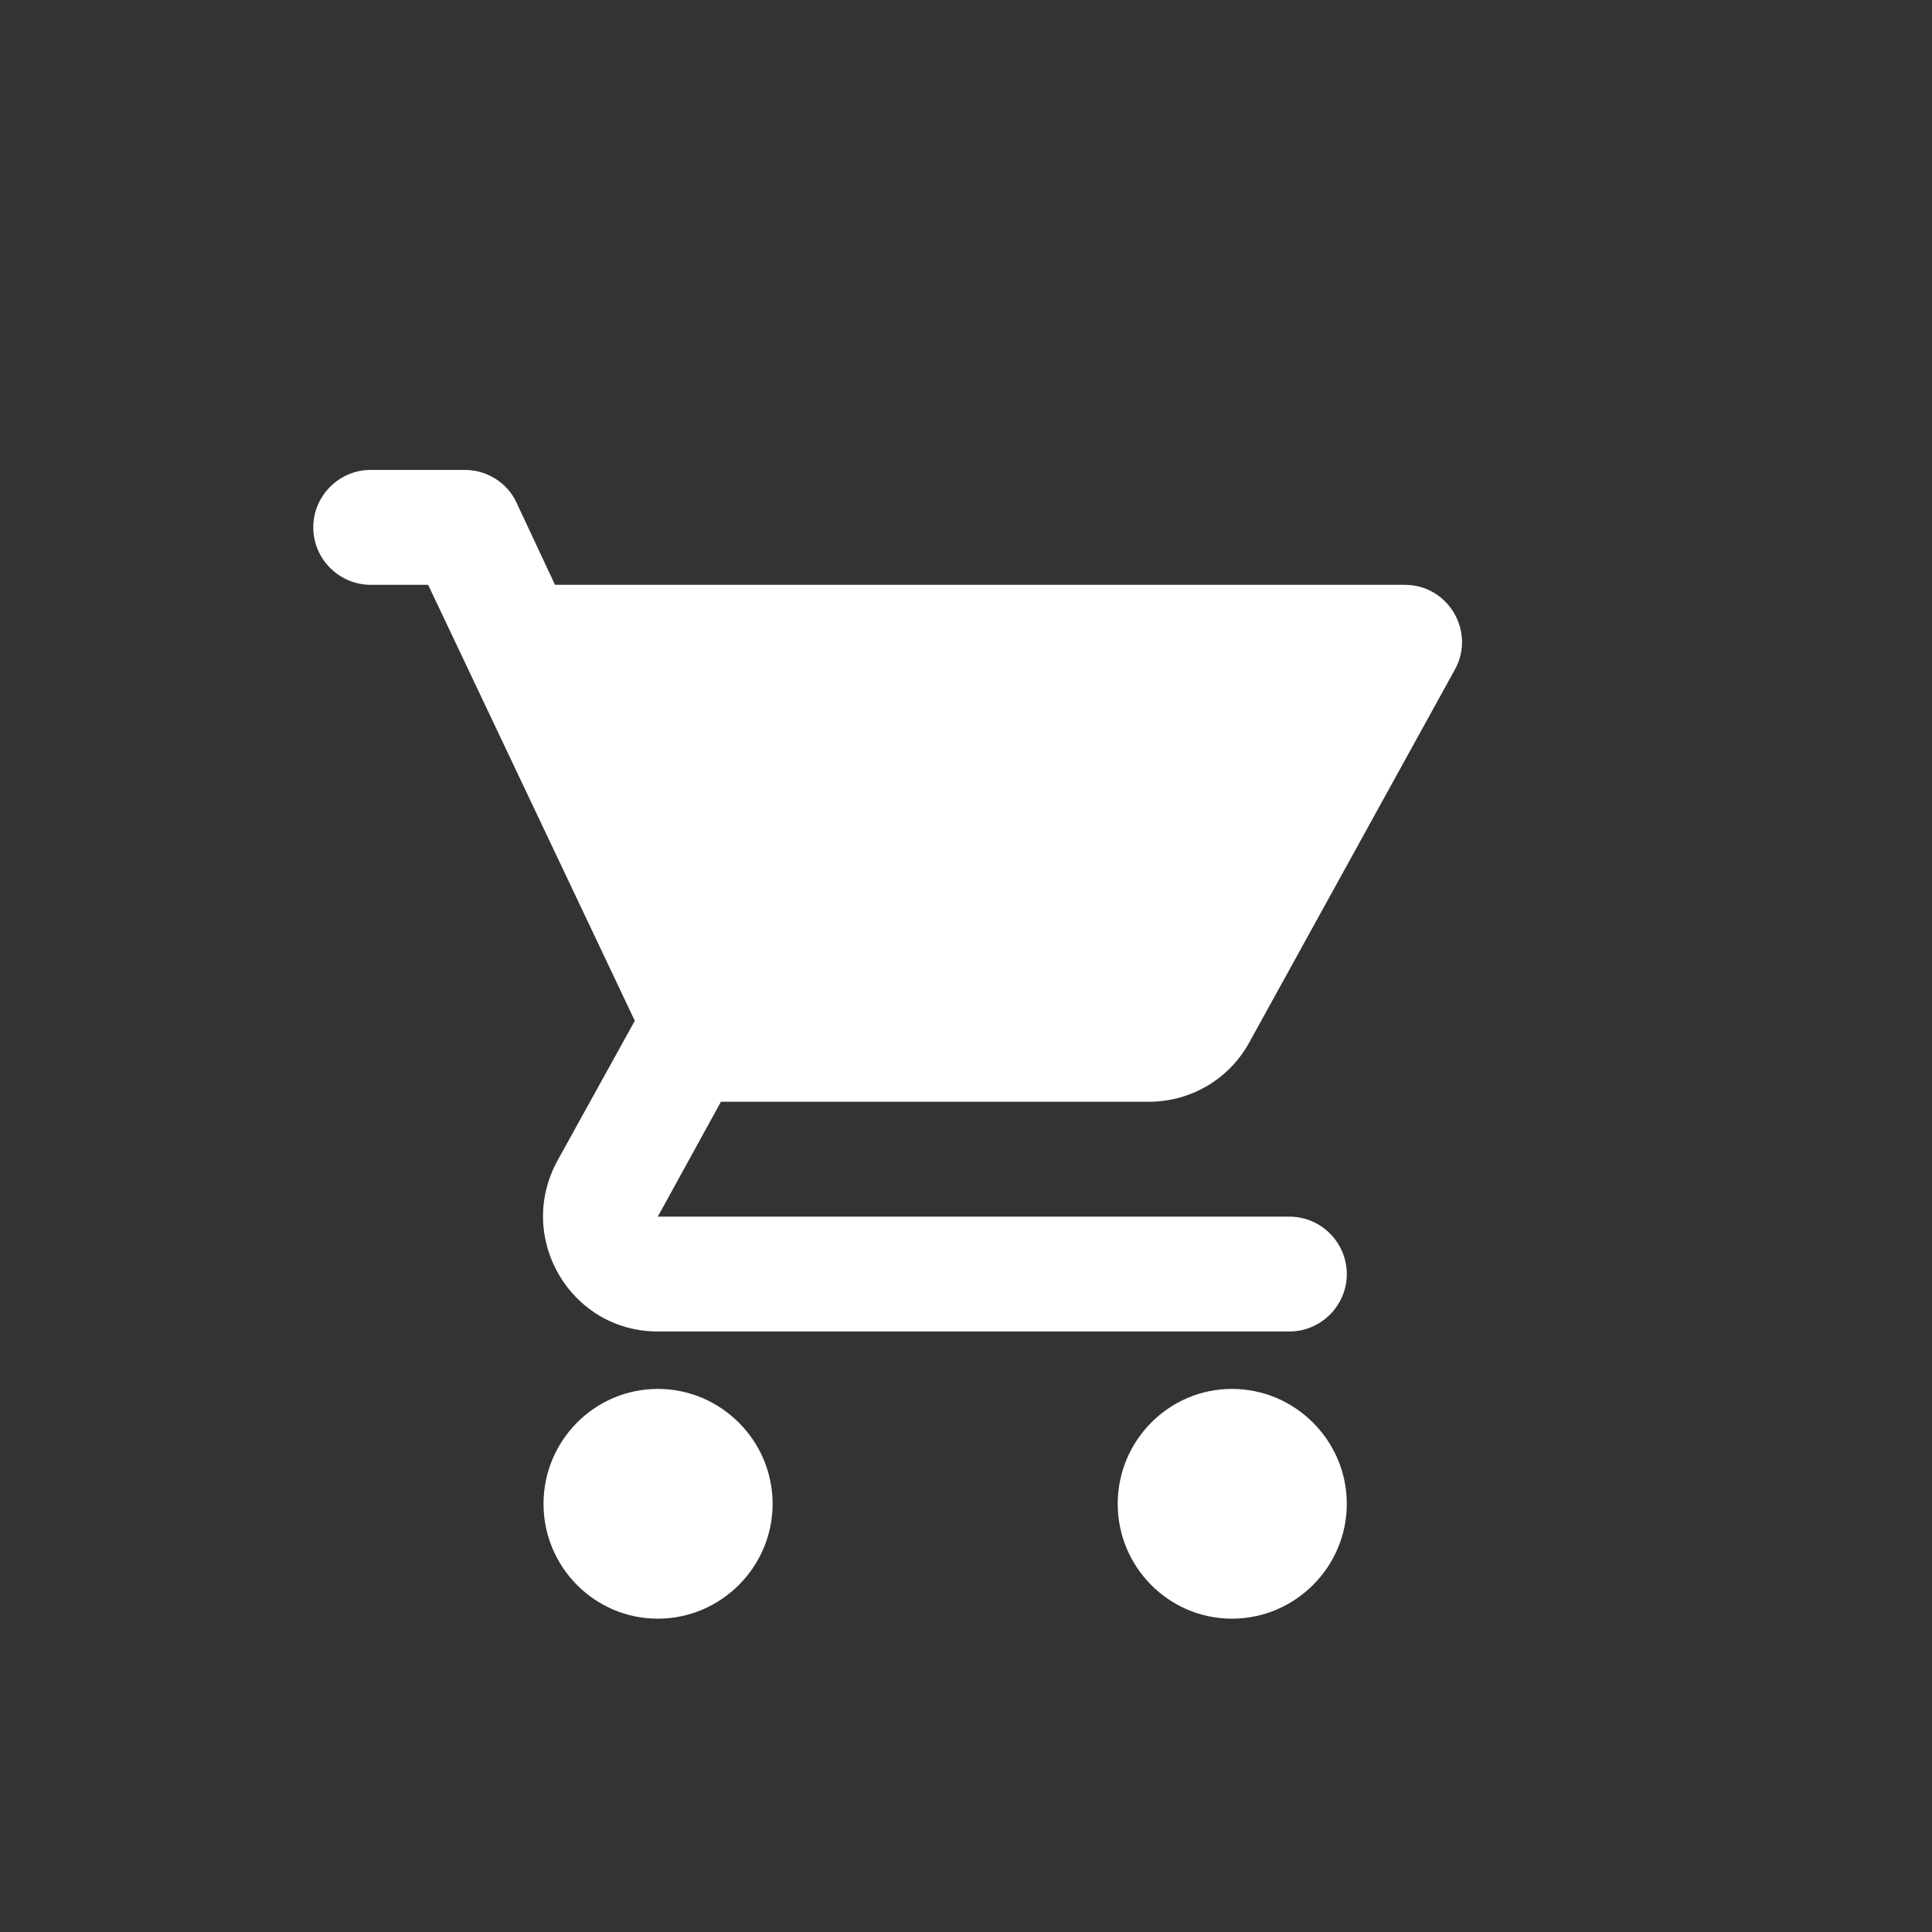 <svg width="40" height="40" viewBox="0 0 40 40" fill="none" xmlns="http://www.w3.org/2000/svg">
<rect x="0" y="0" width="40" height="40" fill="#333333" stroke="none"/>
<path d="M13.619 28.756C12.311 28.756 11.253 29.827 11.253 31.135C11.253 32.443 12.311 33.513 13.619 33.513C14.926 33.513 15.996 32.443 15.996 31.135C15.996 29.827 14.926 28.756 13.619 28.756ZM6.486 10.919C6.486 11.573 7.021 12.108 7.675 12.108H8.864L13.143 21.134L11.539 24.035C10.671 25.629 11.812 27.567 13.619 27.567H26.695C27.349 27.567 27.884 27.032 27.884 26.378C27.884 25.724 27.349 25.189 26.695 25.189H13.619L14.926 22.811H23.783C24.674 22.811 25.459 22.323 25.863 21.586L30.119 13.868C30.558 13.083 29.988 12.108 29.084 12.108H11.491L10.694 10.407C10.504 9.991 10.076 9.729 9.625 9.729H7.675C7.021 9.729 6.486 10.265 6.486 10.919ZM25.506 28.756C24.199 28.756 23.141 29.827 23.141 31.135C23.141 32.443 24.199 33.513 25.506 33.513C26.814 33.513 27.884 32.443 27.884 31.135C27.884 29.827 26.814 28.756 25.506 28.756Z" fill="white"/>
</svg>
